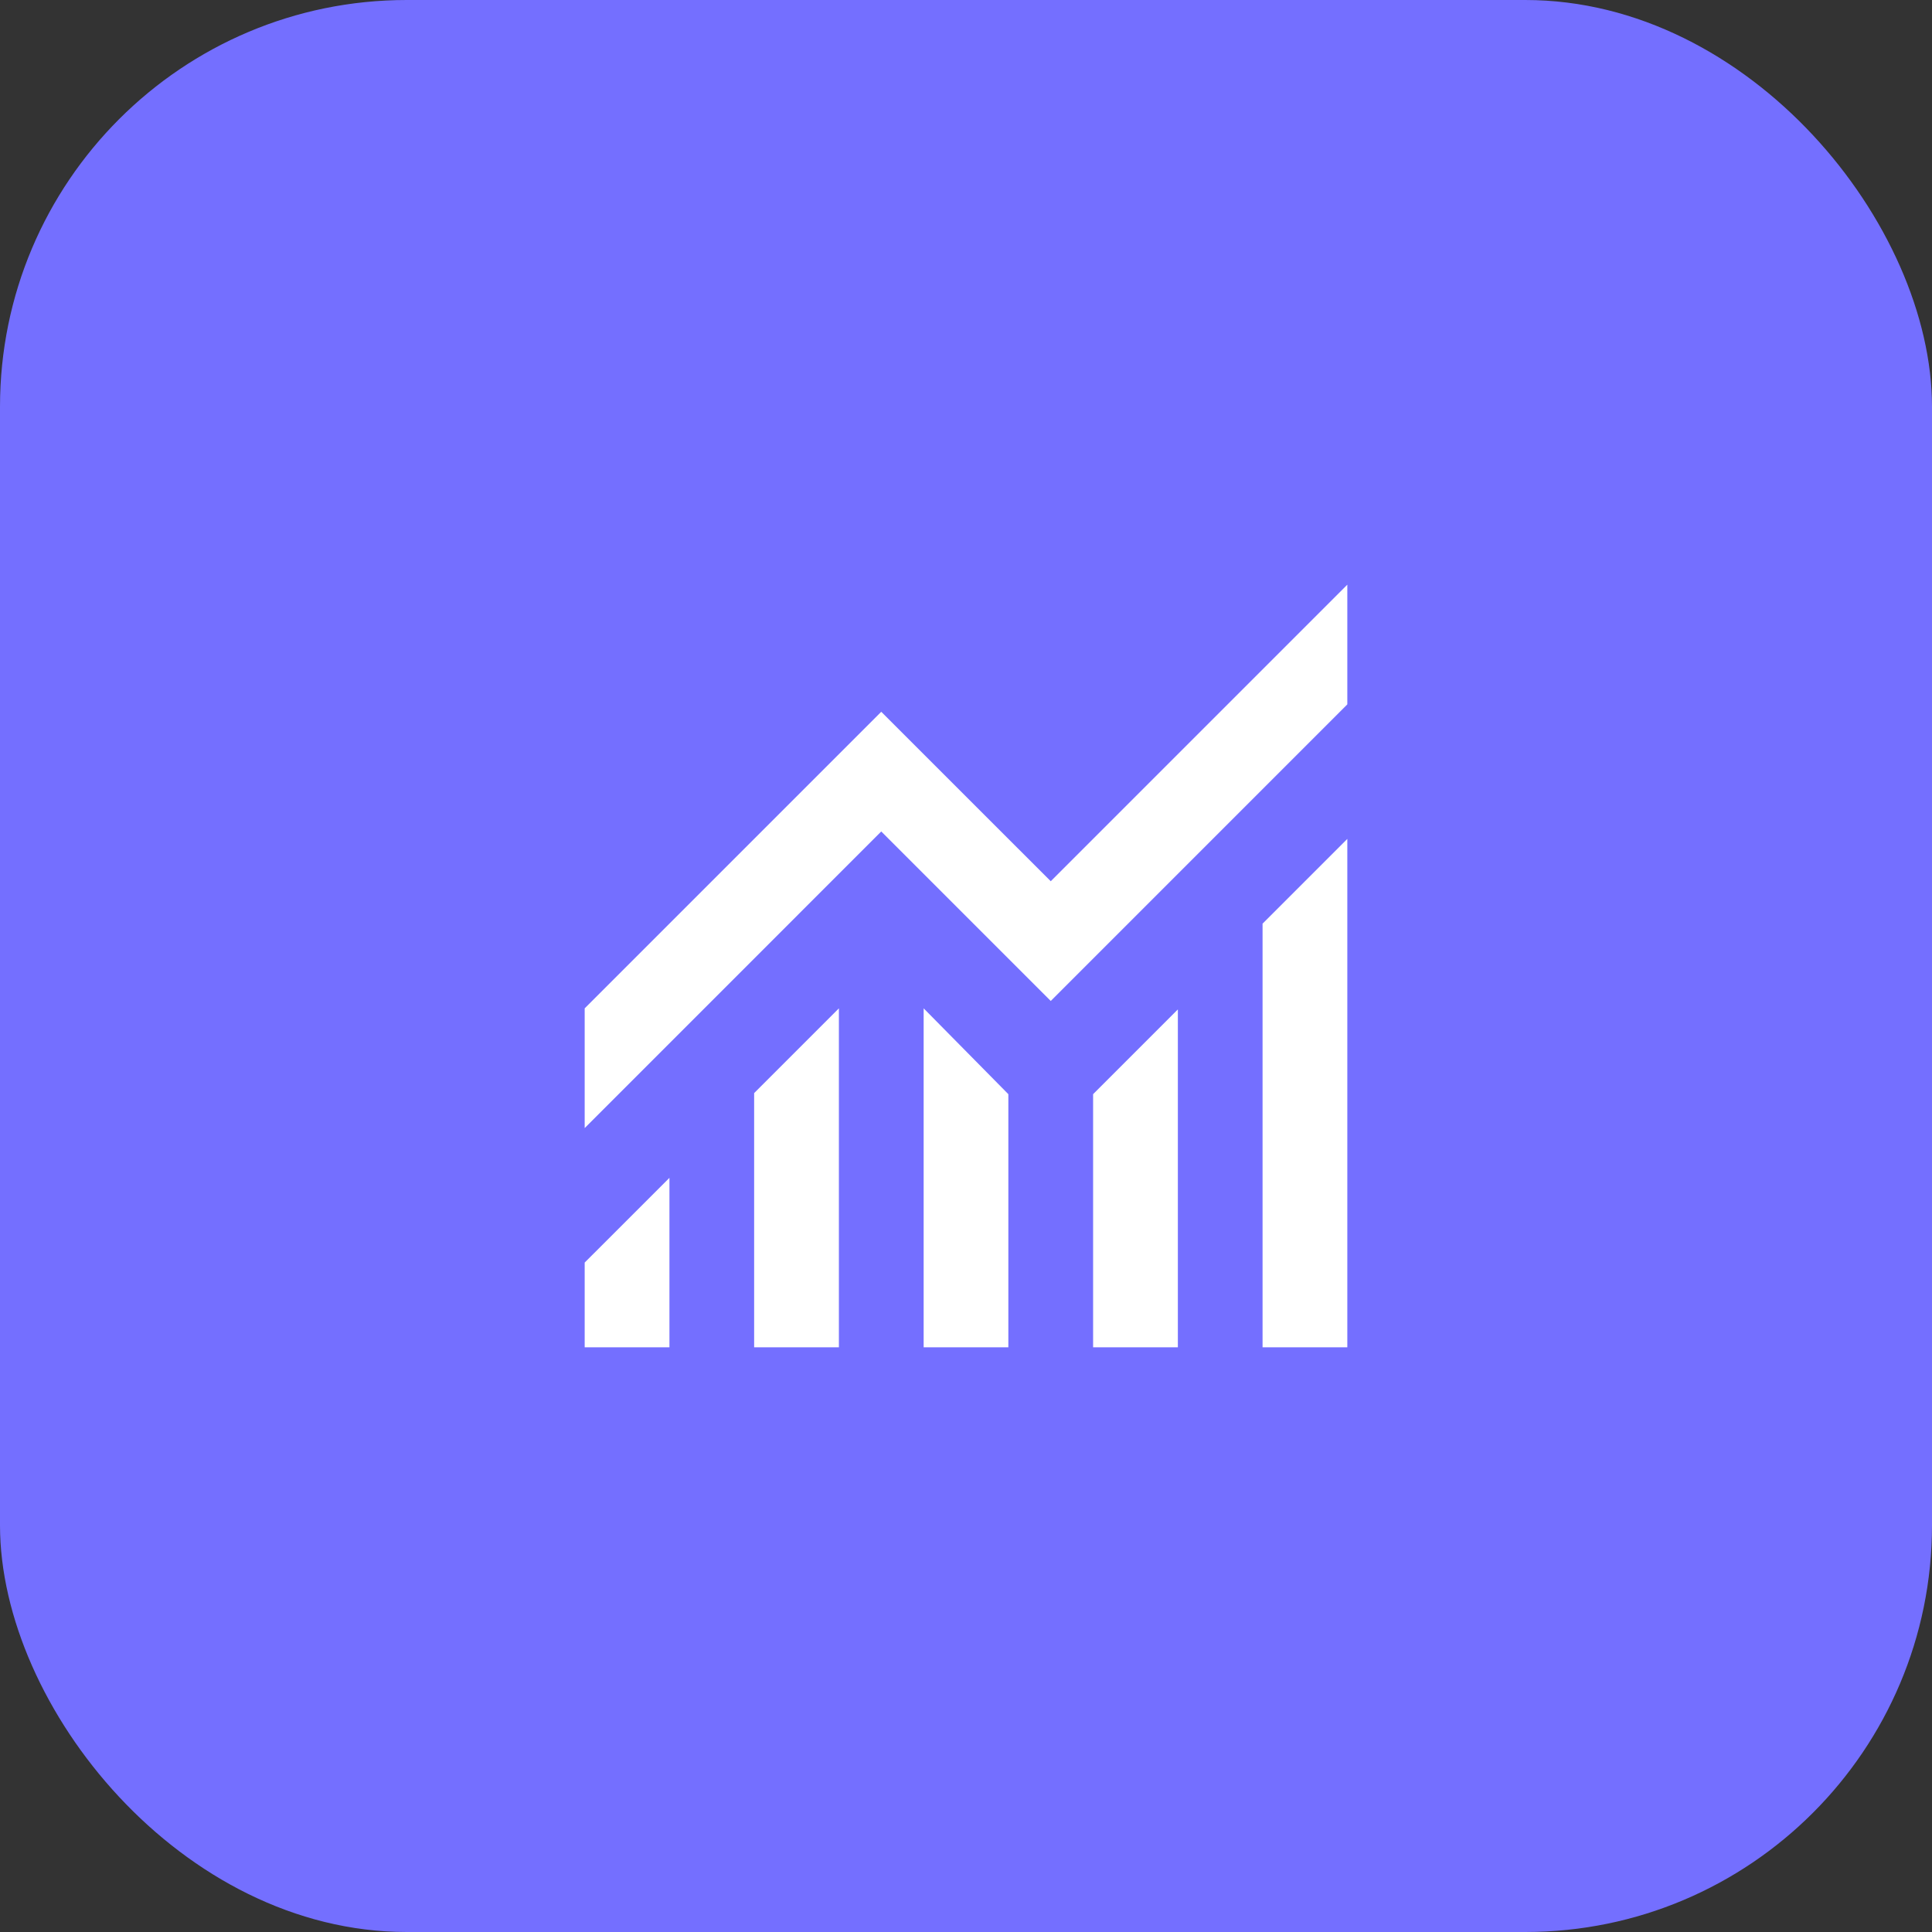 <svg width="38" height="38" viewBox="0 0 38 38" fill="none" xmlns="http://www.w3.org/2000/svg">
<rect x="0" y="0" width="38" height="38" fill="#333333" stroke="none"/>
<rect width="38" height="38" rx="8" fill="#746FFF"/>
<path d="M11.5 26.5V24.833L13.167 23.167V26.5H11.5ZM14.833 26.5V21.5L16.5 19.833V26.5H14.833ZM18.167 26.5V19.833L19.833 21.521V26.5H18.167ZM21.5 26.5V21.521L23.167 19.854V26.5H21.5ZM24.833 26.5V18.167L26.5 16.5V26.5H24.833ZM11.5 22.188V19.833L17.333 14L20.667 17.333L26.5 11.5V13.854L20.667 19.688L17.333 16.354L11.5 22.188Z" fill="white"/>
</svg>
